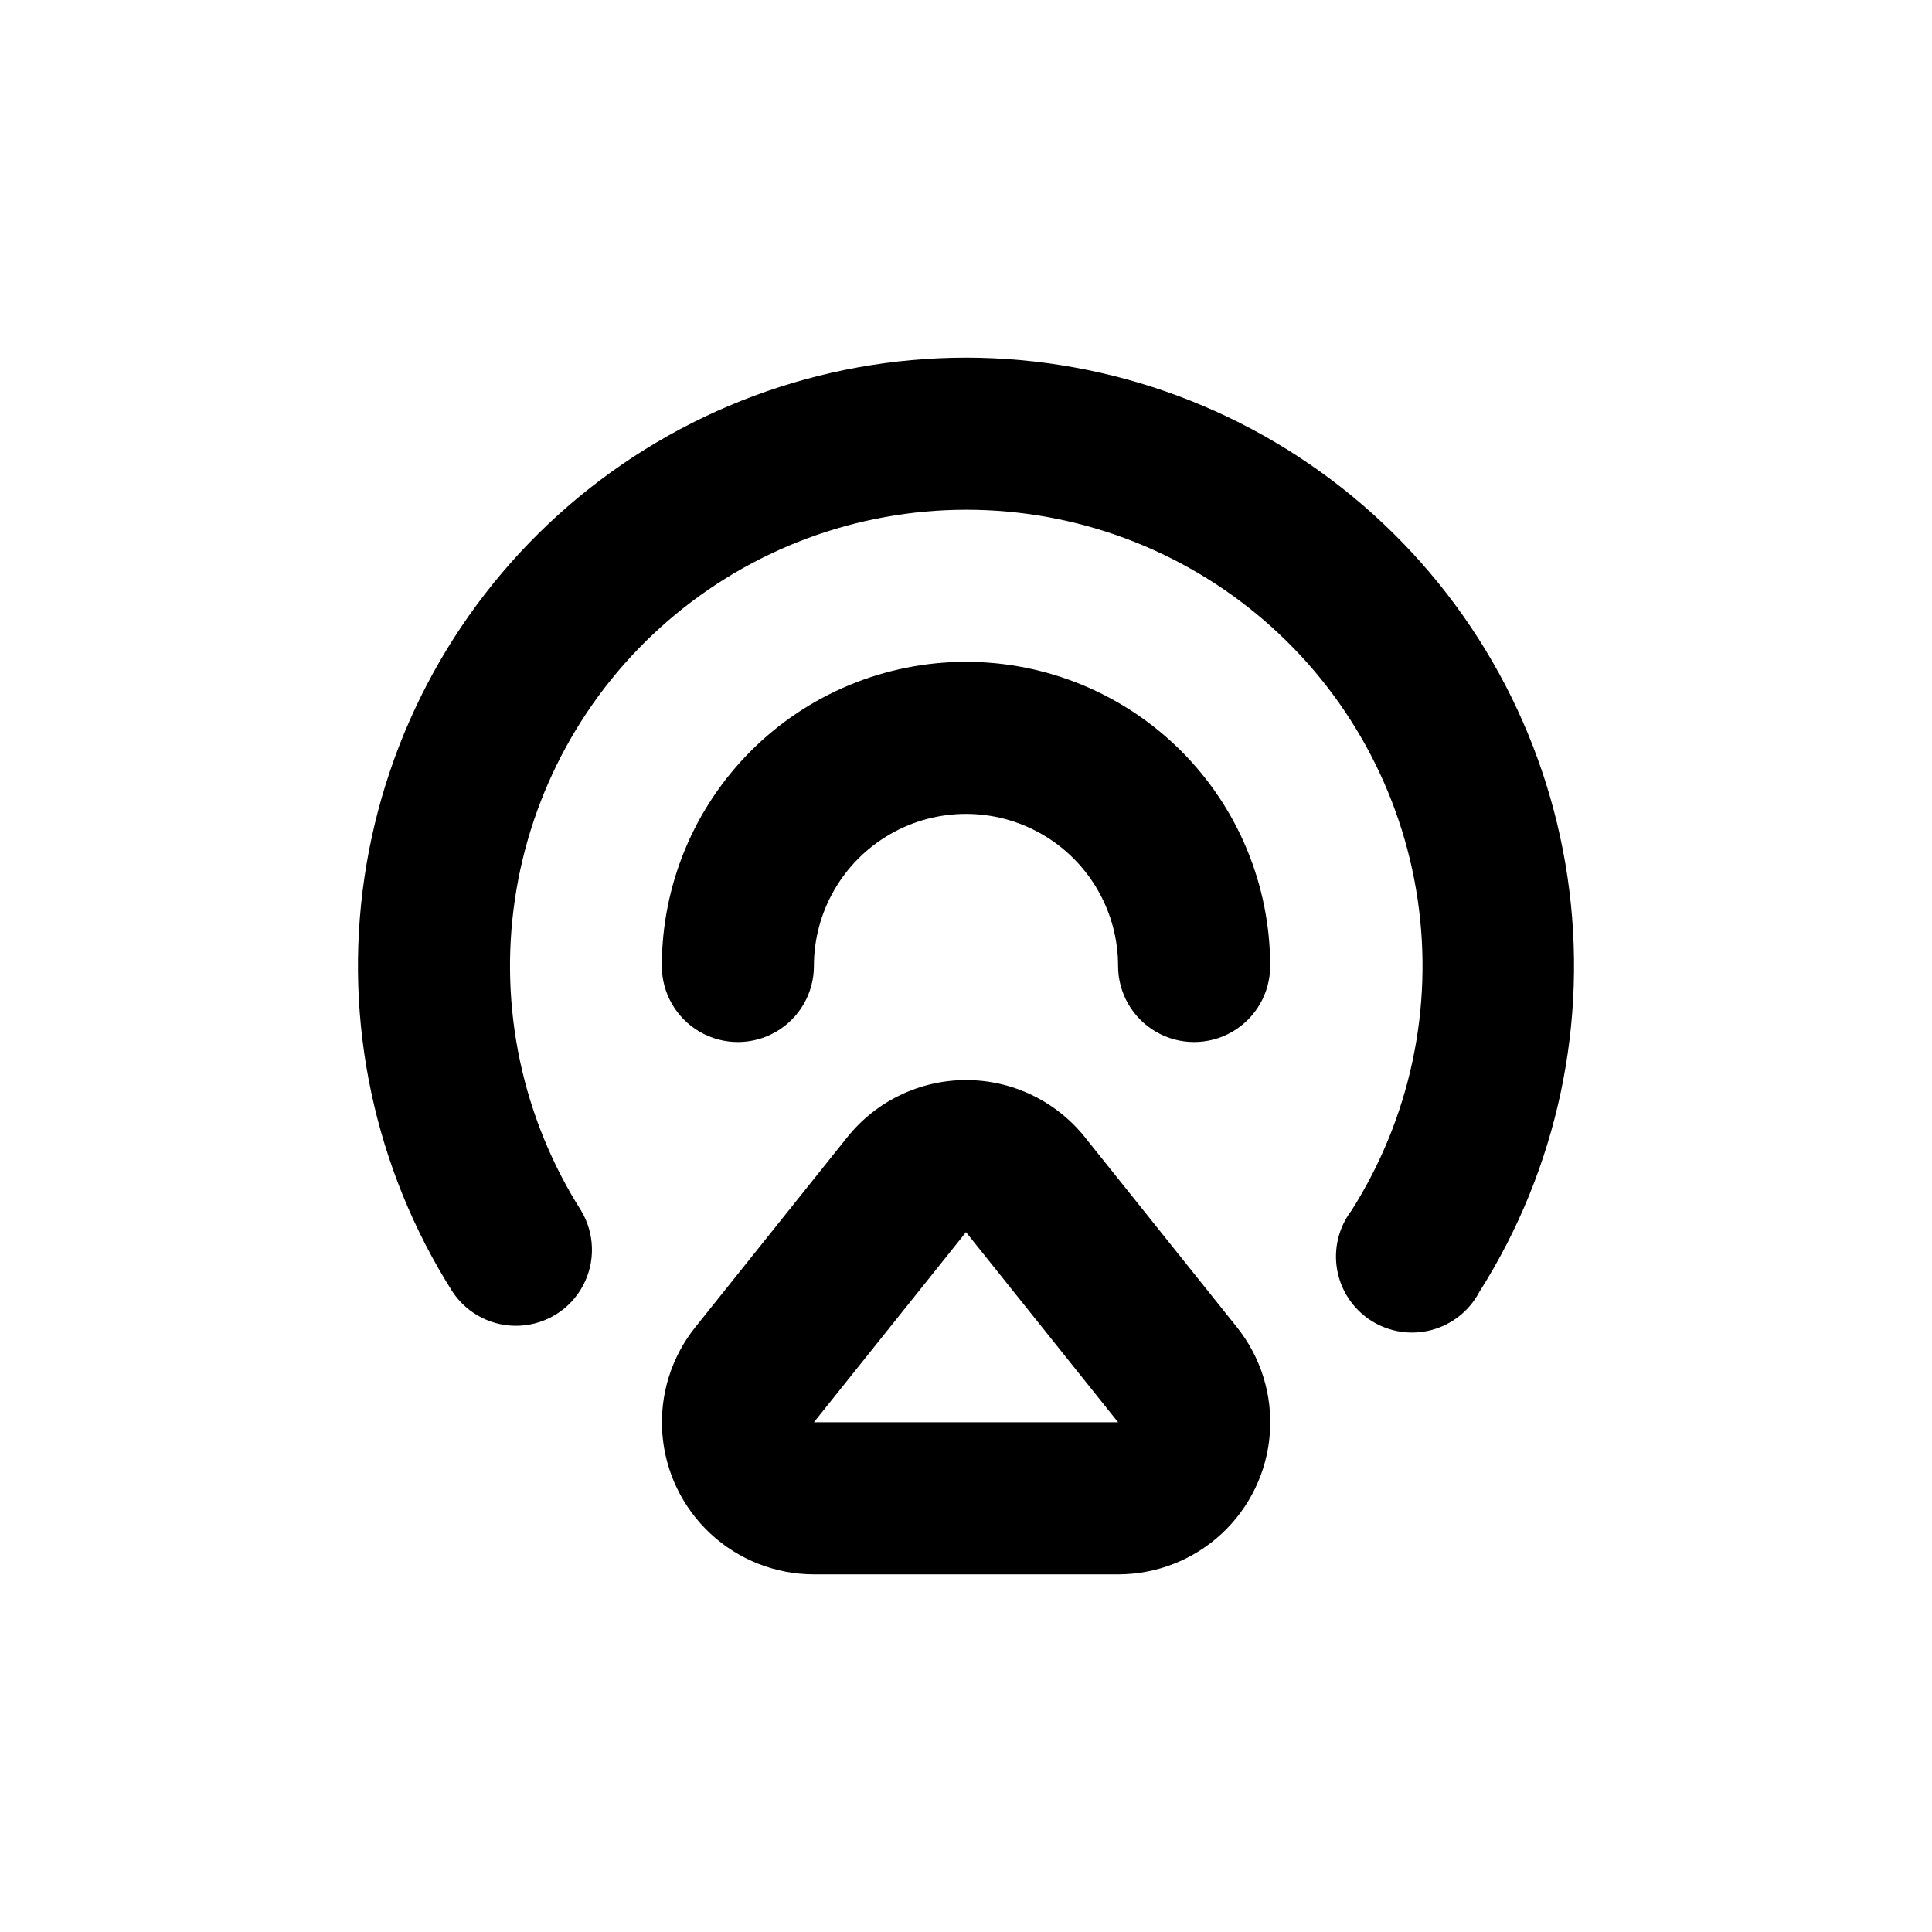 <?xml version="1.0" encoding="UTF-8"?>
<!-- Uploaded to: SVG Repo, www.svgrepo.com, Generator: SVG Repo Mixer Tools -->
<svg fill="#000000" width="800px" height="800px" version="1.1" viewBox="144 144 512 512" xmlns="http://www.w3.org/2000/svg">
 <g>
  <path d="m431.49 445.34c-7.652-9.551-19.227-15.113-31.465-15.113-12.238 0-23.812 5.562-31.461 15.113l-40.305 50.383c-6.359 7.941-9.48 17.996-8.734 28.141 0.742 10.148 5.301 19.637 12.75 26.566 7.449 6.926 17.246 10.781 27.422 10.789h80.609c10.18 0.004 19.984-3.84 27.445-10.766s12.023-16.418 12.773-26.57c0.75-10.152-2.371-20.215-8.73-28.16zm-71.793 75.574 40.305-50.383 40.305 50.383z"/>
  <path d="m400 238.78c-38.672 0.02-76.047 13.938-105.31 39.215-29.266 25.281-48.469 60.234-54.105 98.492-5.641 38.258 2.66 77.266 23.383 109.91 3.941 5.894 10.688 9.285 17.77 8.93s13.453-4.406 16.781-10.664c3.328-6.262 3.121-13.809-0.543-19.879-15.539-24.492-21.758-53.758-17.52-82.453 4.238-28.695 18.652-54.91 40.613-73.863 21.957-18.949 49.996-29.379 79.004-29.379 29.008 0 57.047 10.43 79.004 29.379 21.961 18.953 36.371 45.168 40.613 73.863 4.238 28.695-1.98 57.961-17.52 82.453-3.414 4.481-4.797 10.188-3.812 15.734 0.988 5.551 4.25 10.43 9 13.461s10.551 3.938 15.996 2.496c5.449-1.441 10.043-5.094 12.672-10.078 20.723-32.648 29.023-71.656 23.387-109.91-5.641-38.258-24.844-73.211-54.105-98.492-29.266-25.277-66.641-39.195-105.31-39.215z"/>
  <path d="m400 319.39c-21.379 0-41.883 8.492-57 23.609s-23.609 35.621-23.609 57c0 7.199 3.84 13.852 10.074 17.449 6.234 3.602 13.918 3.602 20.152 0 6.234-3.598 10.078-10.25 10.078-17.449 0-14.402 7.68-27.707 20.152-34.906 12.469-7.199 27.832-7.199 40.305 0 12.469 7.199 20.152 20.504 20.152 34.906 0 7.199 3.84 13.852 10.074 17.449 6.234 3.602 13.918 3.602 20.152 0 6.234-3.598 10.078-10.25 10.078-17.449 0-21.379-8.492-41.883-23.609-57-15.121-15.117-35.621-23.609-57-23.609z"/>
 </g>
</svg>